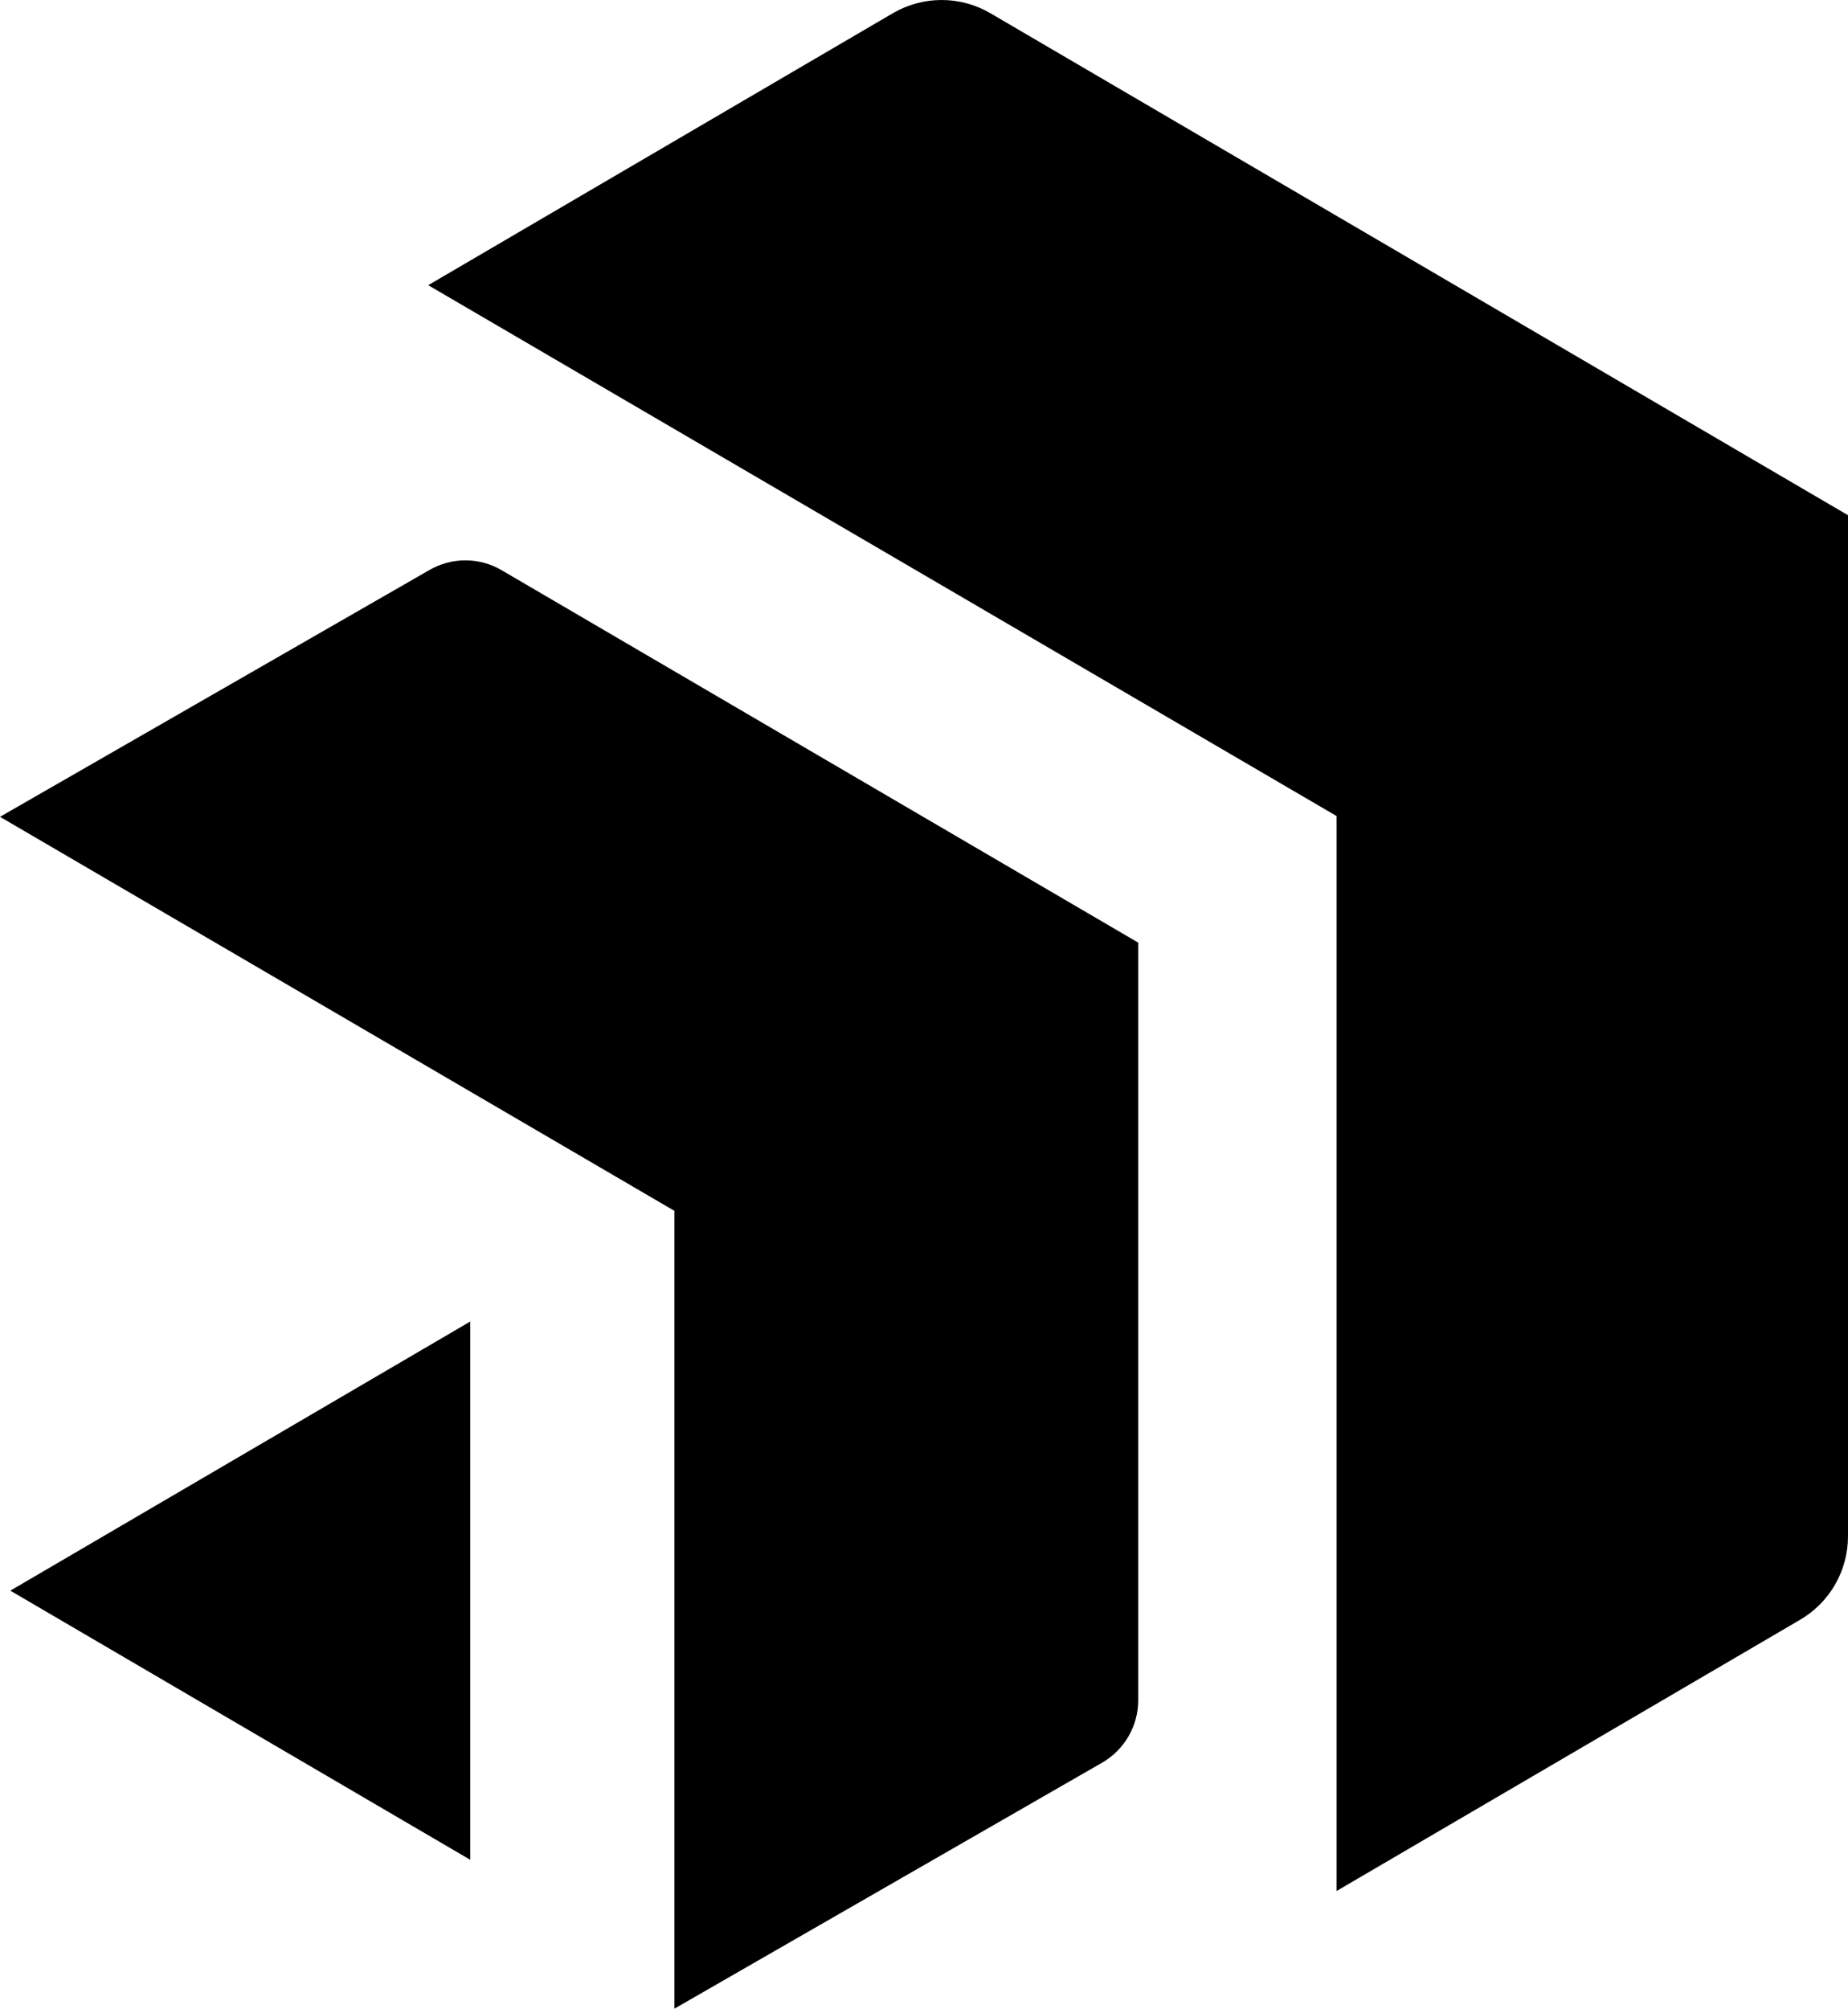 <svg id="Layer_2" data-name="Layer 2" xmlns="http://www.w3.org/2000/svg" viewBox="0 0 100.21 108.89">
	<defs>
		<style>
			.cls-1 {
			fill: #000;
			stroke-width: 0px;
			}
		</style>
	</defs>
	<g id="Layer_1-2" data-name="Layer 1">
		<g>
			<path class="cls-1"
				d="M53.71.72c-1.64-.96-3.66-.96-5.3,0l-25.19,14.74,49.26,28.78v58.27l25.13-14.7c1.61-.94,2.6-2.66,2.6-4.53V27.93L53.71.72Z" />
			<path class="cls-1"
				d="M23.27,30.91L0,44.28l36.57,21.36v43.25l23.22-13.35c1.19-.7,1.93-1.98,1.93-3.36v-41.08L27.2,30.91c-1.21-.71-2.72-.71-3.93,0Z" />
			<polygon class="cls-1" points="25.5 100.82 25.5 71.64 .56 86.23 25.5 100.82" />
		</g>
	</g>
</svg>
